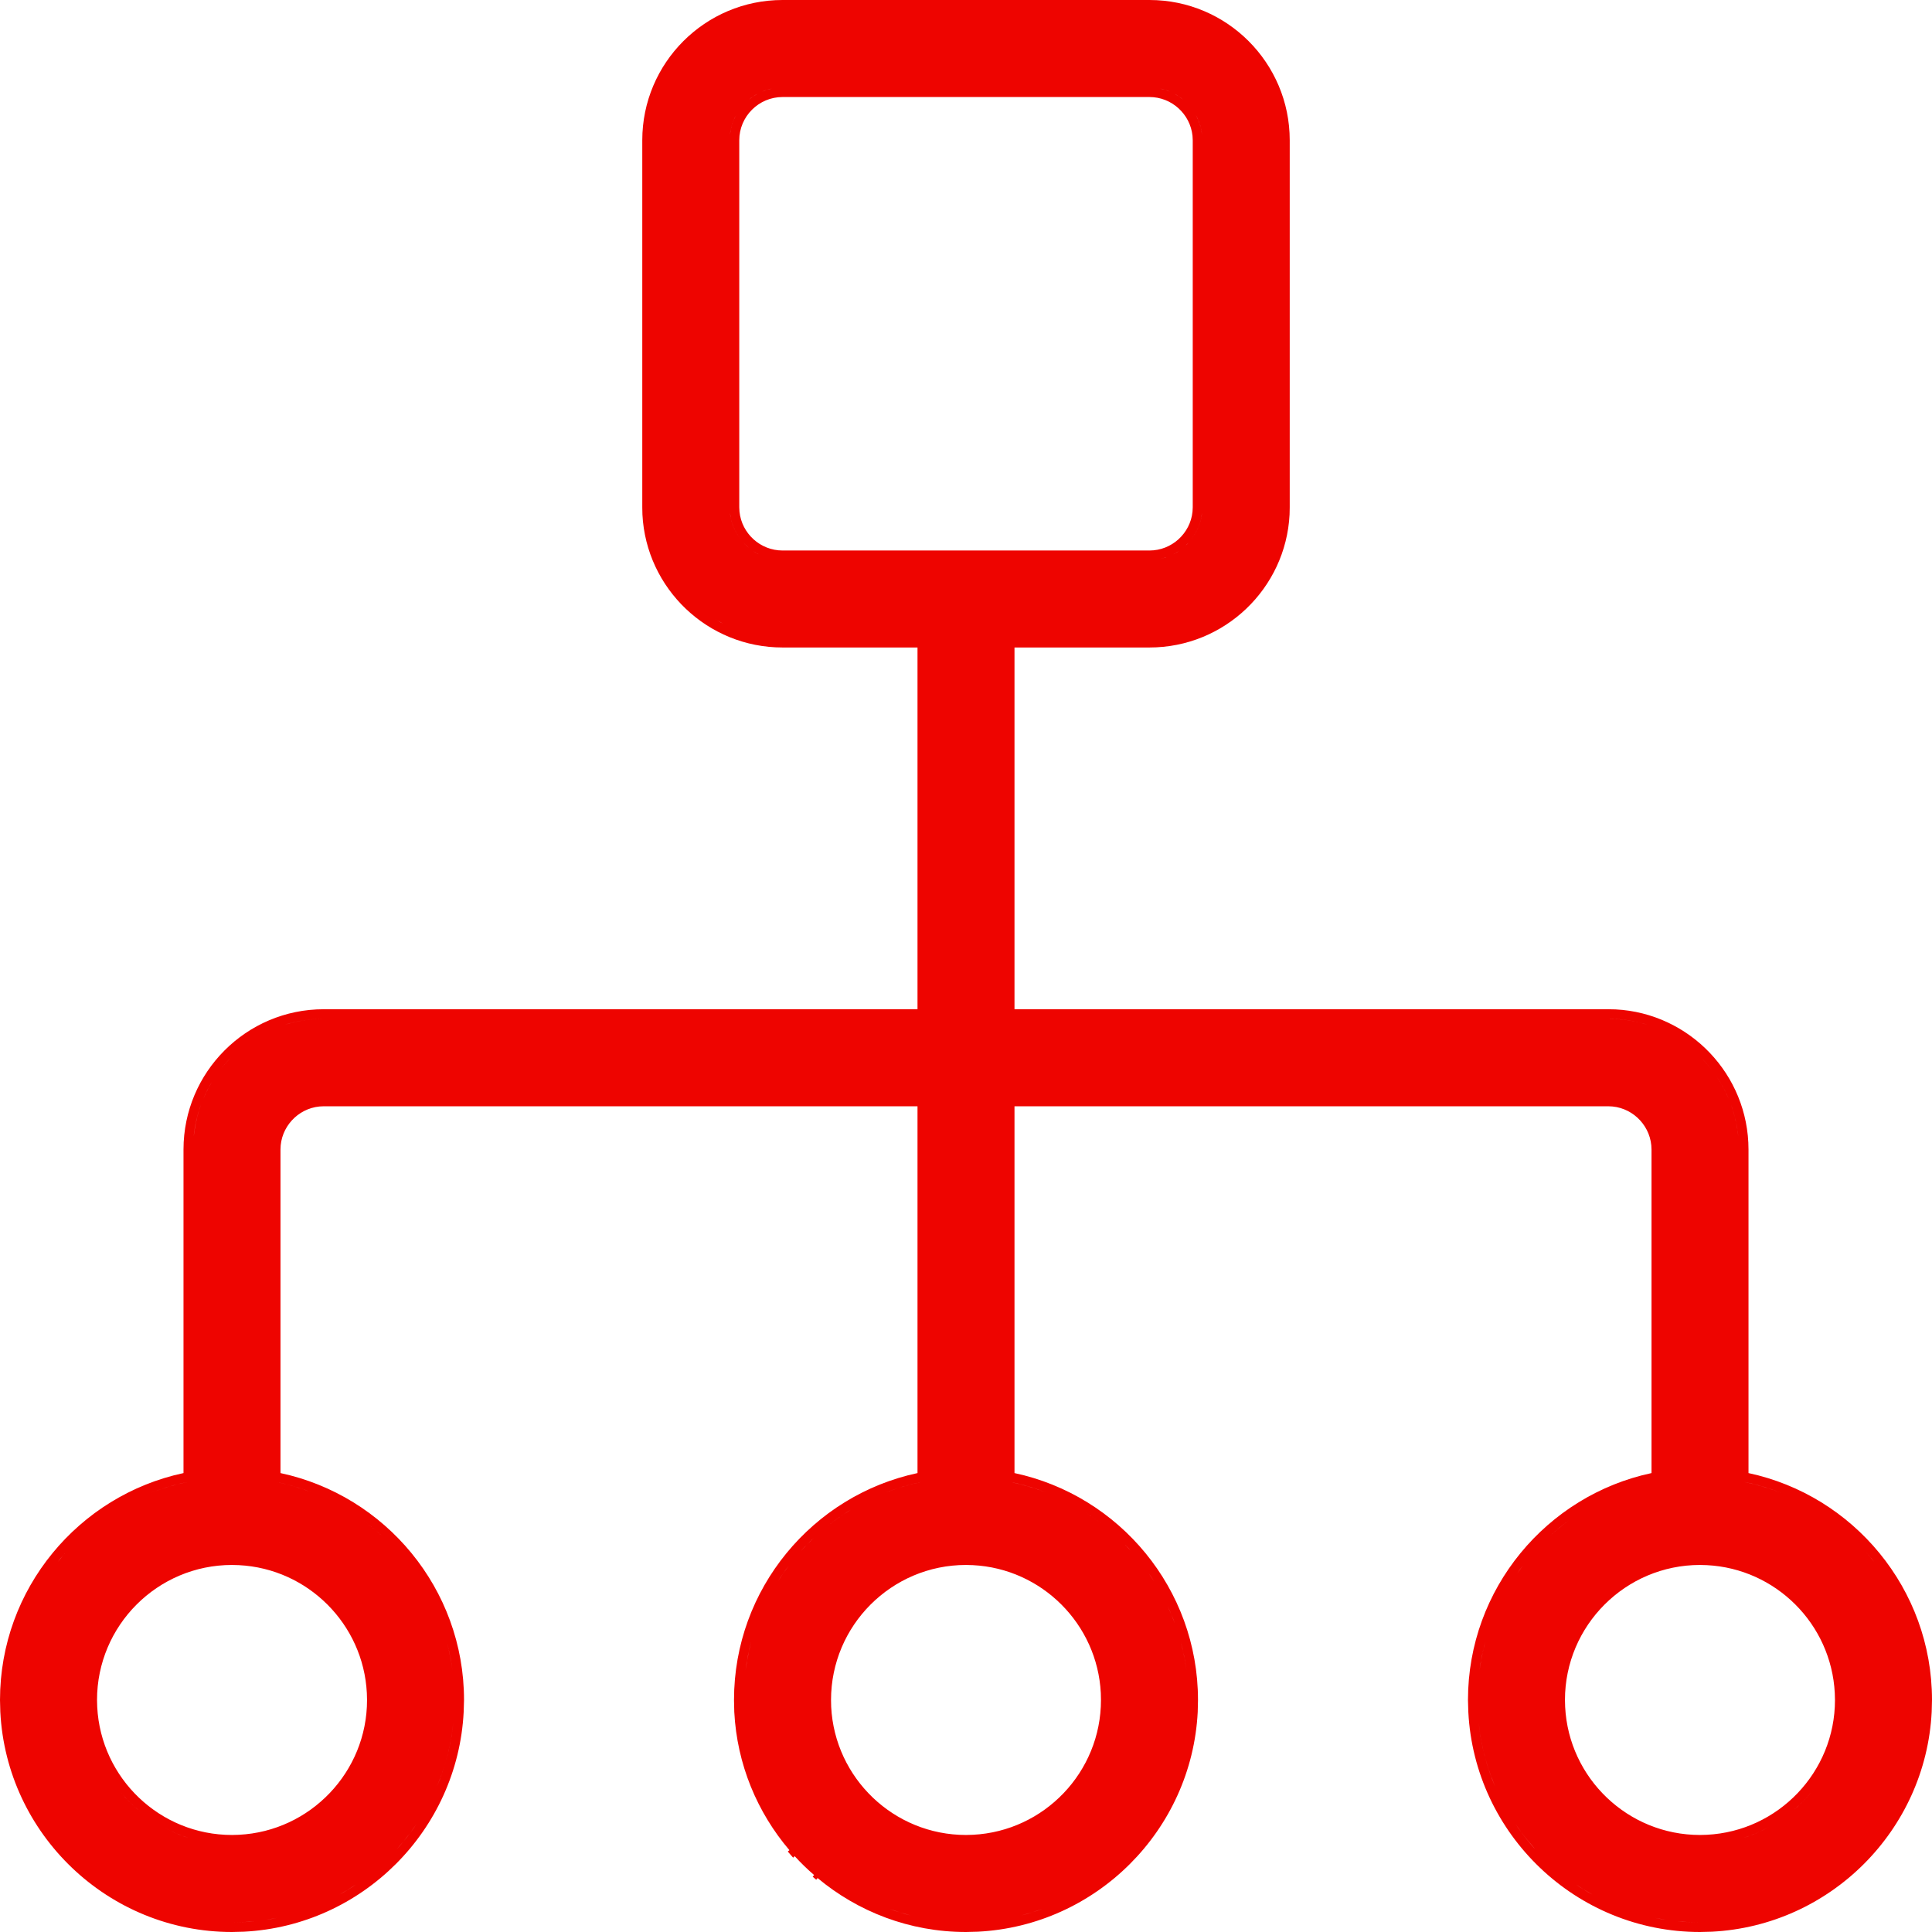 <svg width="50" height="50" viewBox="0 0 50 50" fill="none" xmlns="http://www.w3.org/2000/svg">
<g clip-path="url(#clip0_884_19483)">
<path fill-rule="evenodd" clip-rule="evenodd" d="M29.748 0C31.751 0 33.378 1.627 33.378 3.63V13.129L33.374 13.315C33.277 15.231 31.688 16.757 29.748 16.757H26.255V26.119H41.622L41.809 26.123C43.724 26.221 45.25 27.809 45.251 29.748V38.123C47.961 38.702 50 41.115 50 43.996L49.992 44.304C49.836 47.368 47.368 49.836 44.304 49.992L43.996 50C40.791 50 38.161 47.47 38 44.304L37.991 43.996C37.991 41.115 40.03 38.702 42.741 38.123V29.748C42.74 29.172 42.297 28.693 41.735 28.636L41.621 28.63H26.255V38.123C28.966 38.702 31.004 41.115 31.004 43.996L30.997 44.304C30.841 47.368 28.372 49.836 25.308 49.992L25 50C23.54 50 22.201 49.474 21.159 48.604L21.123 48.647C21.092 48.621 21.059 48.593 21.032 48.569L21.069 48.526C20.892 48.373 20.724 48.211 20.567 48.038L20.526 48.076C20.479 48.024 20.432 47.971 20.388 47.918L20.43 47.882C19.599 46.906 19.073 45.664 19.003 44.304L18.996 43.996C18.996 41.115 21.034 38.702 23.745 38.123V28.63H8.379L8.265 28.636C7.703 28.693 7.26 29.172 7.259 29.748V38.123C9.97 38.702 12.009 41.115 12.009 43.996L12 44.304C11.844 47.368 9.376 49.836 6.313 49.992L6.004 50C2.8 50 0.169 47.47 0.008 44.304L0 43.996C9.54072e-05 41.115 2.039 38.702 4.749 38.123V29.748C4.75 27.747 6.376 26.119 8.378 26.119H23.745V16.757H20.252C18.312 16.757 16.723 15.231 16.626 13.315L16.622 13.129V3.63C16.622 1.627 18.249 0 20.252 0H29.748ZM6.299 49.745C6.202 49.75 6.103 49.752 6.004 49.752C6.202 49.752 6.398 49.742 6.591 49.722L6.299 49.745ZM43.7 49.745C43.798 49.75 43.896 49.752 43.996 49.752C43.797 49.752 43.602 49.742 43.409 49.722L43.7 49.745ZM7.162 49.636C7.068 49.655 6.974 49.671 6.879 49.686L7.162 49.636C7.255 49.616 7.349 49.594 7.44 49.571L7.162 49.636ZM42.837 49.636C42.931 49.655 43.025 49.671 43.121 49.686L42.837 49.636C42.744 49.616 42.652 49.594 42.56 49.571L42.837 49.636ZM23.291 49.493C23.381 49.522 23.472 49.547 23.564 49.571L23.291 49.493C23.2 49.465 23.112 49.435 23.024 49.403L23.291 49.493ZM26.709 49.493C26.619 49.521 26.528 49.547 26.436 49.571L26.709 49.493C26.798 49.465 26.888 49.435 26.976 49.403L26.709 49.493ZM8.985 48.917C8.92 48.957 8.853 48.995 8.786 49.032C8.935 48.95 9.079 48.862 9.219 48.767L8.985 48.917ZM41.014 48.917C41.079 48.957 41.147 48.995 41.214 49.032C41.066 48.95 40.921 48.862 40.781 48.767L41.014 48.917ZM10.615 47.437C10.504 47.584 10.387 47.727 10.263 47.863L10.444 47.654C10.562 47.512 10.672 47.364 10.776 47.211L10.615 47.437ZM39.385 47.437C39.495 47.585 39.613 47.727 39.737 47.863L39.557 47.654C39.439 47.512 39.328 47.364 39.224 47.211L39.385 47.437ZM4.383 47.367C4.547 47.446 4.717 47.514 4.892 47.568C4.659 47.495 4.434 47.4 4.222 47.285L4.383 47.367ZM45.616 47.367C45.453 47.446 45.283 47.514 45.108 47.568C45.342 47.495 45.566 47.4 45.778 47.285L45.616 47.367ZM6.004 40.501C4.077 40.501 2.511 42.068 2.511 43.996L2.516 44.175C2.61 46.019 4.138 47.489 6.004 47.489L6.184 47.484C8.028 47.39 9.499 45.862 9.499 43.996L9.494 43.816C9.403 42.032 7.969 40.597 6.184 40.506L6.004 40.501ZM25 40.501C23.073 40.501 21.507 42.068 21.507 43.996L21.511 44.175C21.605 46.019 23.133 47.489 25 47.489L25.18 47.484C27.024 47.39 28.493 45.862 28.493 43.996L28.489 43.816C28.398 42.031 26.964 40.597 25.18 40.506L25 40.501ZM43.996 40.501C42.069 40.501 40.501 42.069 40.501 43.996L40.506 44.175C40.6 46.019 42.129 47.489 43.996 47.489L44.175 47.484C46.019 47.39 47.489 45.862 47.489 43.996L47.484 43.816C47.393 42.031 45.96 40.597 44.175 40.506L43.996 40.501ZM3.236 46.511C3.357 46.643 3.487 46.767 3.626 46.882L3.49 46.764C3.357 46.643 3.233 46.513 3.118 46.374L3.236 46.511ZM46.764 46.51C46.643 46.643 46.513 46.767 46.374 46.882L46.511 46.764C46.643 46.643 46.767 46.513 46.882 46.374L46.764 46.51ZM11.731 44.584C11.672 45.163 11.527 45.717 11.308 46.233L11.411 45.972C11.573 45.531 11.682 45.066 11.731 44.584ZM38.269 44.583C38.328 45.162 38.473 45.717 38.692 46.233L38.59 45.972C38.428 45.532 38.318 45.065 38.269 44.583ZM11.561 42.489C11.626 42.729 11.676 42.976 11.71 43.227L11.671 42.977C11.642 42.812 11.605 42.65 11.561 42.489ZM19.443 42.488C19.378 42.729 19.328 42.975 19.294 43.227L19.334 42.977C19.364 42.812 19.4 42.648 19.443 42.488ZM30.557 42.489C30.622 42.729 30.672 42.975 30.706 43.227L30.667 42.977C30.637 42.812 30.6 42.65 30.557 42.489ZM38.439 42.488C38.374 42.729 38.324 42.975 38.29 43.227L38.33 42.977C38.359 42.812 38.395 42.648 38.439 42.488ZM19.683 41.787C19.652 41.863 19.622 41.939 19.594 42.016L19.683 41.787C19.715 41.712 19.748 41.637 19.783 41.563L19.683 41.787ZM30.316 41.787C30.348 41.863 30.378 41.939 30.406 42.016L30.316 41.787C30.284 41.712 30.252 41.637 30.217 41.563L30.316 41.787ZM11.114 41.344C11.151 41.416 11.187 41.489 11.222 41.563L11.114 41.344C11.076 41.272 11.036 41.2 10.995 41.13L11.114 41.344ZM20.268 40.72C20.222 40.786 20.178 40.854 20.135 40.922L20.268 40.72C20.314 40.653 20.362 40.588 20.411 40.523L20.268 40.72ZM29.731 40.72C29.777 40.786 29.822 40.853 29.865 40.922L29.731 40.72C29.685 40.653 29.638 40.588 29.589 40.523L29.731 40.72ZM10.593 40.523C10.642 40.588 10.689 40.653 10.735 40.72L10.593 40.523C10.544 40.459 10.494 40.395 10.443 40.333L10.593 40.523ZM39.407 40.523C39.358 40.587 39.311 40.653 39.265 40.72L39.407 40.523C39.456 40.458 39.506 40.395 39.557 40.333L39.407 40.523ZM1.565 40.333C1.541 40.362 1.519 40.392 1.496 40.422C1.57 40.329 1.645 40.237 1.724 40.149L1.565 40.333ZM48.434 40.333C48.458 40.362 48.481 40.392 48.504 40.422C48.431 40.329 48.355 40.237 48.276 40.149L48.434 40.333ZM20.885 39.973C20.829 40.031 20.773 40.089 20.72 40.149L20.885 39.973C20.941 39.916 20.999 39.858 21.058 39.803L20.885 39.973ZM29.114 39.973C29.171 40.031 29.227 40.089 29.28 40.149L29.114 39.973C29.058 39.916 29.001 39.859 28.942 39.803L29.114 39.973ZM9.58 39.487C9.706 39.587 9.828 39.693 9.945 39.803L9.766 39.641C9.644 39.535 9.517 39.435 9.387 39.34L9.58 39.487ZM40.42 39.486C40.294 39.586 40.172 39.693 40.054 39.803L40.233 39.642C40.356 39.536 40.483 39.435 40.613 39.34L40.42 39.486ZM21.816 39.201C21.681 39.291 21.551 39.386 21.424 39.487L21.618 39.34C21.749 39.245 21.883 39.154 22.022 39.07L21.816 39.201ZM28.183 39.201C28.318 39.291 28.449 39.386 28.576 39.487L28.383 39.34C28.252 39.245 28.117 39.155 27.978 39.07L28.183 39.201ZM3.025 39.07C2.956 39.112 2.888 39.156 2.82 39.201L3.025 39.07C3.095 39.028 3.166 38.988 3.237 38.948L3.025 39.07ZM46.974 39.07C47.043 39.112 47.112 39.156 47.18 39.201L46.974 39.07C46.904 39.028 46.834 38.988 46.763 38.948L46.974 39.07ZM22.448 38.835C22.376 38.871 22.304 38.909 22.233 38.948L22.448 38.835C22.521 38.799 22.596 38.764 22.671 38.731L22.448 38.835ZM27.551 38.835C27.624 38.871 27.696 38.909 27.767 38.948L27.551 38.835C27.477 38.799 27.404 38.764 27.329 38.731L27.551 38.835ZM4.853 38.354C4.525 38.421 4.207 38.516 3.901 38.636L4.133 38.551C4.366 38.47 4.607 38.404 4.853 38.354ZM23.848 38.354C23.52 38.421 23.202 38.516 22.897 38.636L23.129 38.551C23.363 38.471 23.603 38.404 23.848 38.354ZM26.395 38.41C26.637 38.47 26.874 38.546 27.103 38.636L26.872 38.55C26.638 38.469 26.398 38.404 26.152 38.354L26.395 38.41ZM45.391 38.41C45.633 38.47 45.87 38.546 46.099 38.636L45.867 38.55C45.634 38.469 45.393 38.404 45.147 38.354L45.391 38.41ZM7.4 38.41C7.62 38.465 7.834 38.533 8.044 38.613C7.757 38.504 7.461 38.416 7.155 38.354L7.4 38.41ZM5.203 28.586C5.108 28.845 5.043 29.119 5.014 29.403L5.037 29.234C5.071 29.011 5.127 28.793 5.203 28.586ZM44.797 28.587C44.892 28.846 44.957 29.119 44.986 29.403L44.964 29.234C44.93 29.01 44.873 28.794 44.797 28.587ZM5.487 27.995C5.402 28.135 5.327 28.282 5.263 28.433L5.331 28.284C5.379 28.185 5.431 28.088 5.487 27.995ZM44.513 27.996C44.598 28.136 44.673 28.282 44.737 28.433L44.669 28.284C44.598 28.136 44.516 27.994 44.425 27.859L44.513 27.996ZM5.876 27.475C5.803 27.555 5.735 27.639 5.67 27.726L5.77 27.598C5.839 27.515 5.912 27.435 5.988 27.358L5.876 27.475ZM44.123 27.475C44.196 27.555 44.265 27.639 44.33 27.726L44.23 27.598C44.162 27.515 44.089 27.435 44.012 27.358L44.123 27.475ZM8.378 26.366C8.028 26.366 7.691 26.42 7.374 26.519L7.534 26.474C7.804 26.404 8.087 26.366 8.378 26.366ZM41.795 26.371C42.083 26.386 42.362 26.436 42.627 26.519L42.466 26.473C42.196 26.403 41.913 26.366 41.622 26.366L41.795 26.371ZM18.641 16.102C18.664 16.114 18.688 16.125 18.711 16.137C18.639 16.1 18.568 16.061 18.499 16.02L18.641 16.102ZM30.187 14.42C30.134 14.439 30.079 14.455 30.023 14.467L30.154 14.433C30.166 14.429 30.176 14.424 30.187 14.42ZM19.601 14.329C19.611 14.335 19.622 14.339 19.632 14.344C19.582 14.319 19.534 14.292 19.489 14.261L19.601 14.329ZM30.398 14.329C30.388 14.335 30.378 14.339 30.368 14.344C30.418 14.319 30.466 14.292 30.511 14.261L30.398 14.329ZM20.252 2.511C19.636 2.511 19.132 3.015 19.132 3.63V13.129L19.138 13.242C19.195 13.804 19.674 14.247 20.252 14.247H29.748C30.326 14.247 30.805 13.804 30.862 13.242L30.868 13.129V3.63L30.862 3.516C30.804 2.954 30.325 2.511 29.748 2.511H20.252ZM19.239 14.042C19.284 14.092 19.332 14.139 19.383 14.181L19.287 14.093C19.27 14.077 19.255 14.059 19.239 14.042ZM30.76 14.042C30.715 14.092 30.668 14.139 30.617 14.181L30.714 14.093C30.73 14.077 30.744 14.059 30.76 14.042ZM18.912 13.403C18.953 13.606 19.043 13.791 19.164 13.95C19.016 13.756 18.917 13.523 18.891 13.268L18.912 13.403ZM31.088 13.403C31.046 13.606 30.956 13.791 30.835 13.95C30.983 13.756 31.083 13.523 31.109 13.268L31.088 13.403ZM18.992 3.099C18.94 3.221 18.905 3.353 18.891 3.49L18.912 3.355C18.94 3.222 18.986 3.096 19.05 2.98L18.992 3.099ZM31.007 3.099C31.059 3.221 31.095 3.353 31.109 3.49L31.088 3.355C31.061 3.222 31.014 3.096 30.95 2.98L31.007 3.099ZM19.488 2.497C19.451 2.522 19.417 2.549 19.383 2.577L19.488 2.497C19.524 2.473 19.562 2.45 19.601 2.429L19.488 2.497ZM30.511 2.497C30.548 2.522 30.583 2.549 30.617 2.577L30.511 2.497C30.475 2.473 30.438 2.45 30.399 2.429L30.511 2.497ZM19.846 2.325C19.803 2.339 19.761 2.354 19.721 2.371L19.846 2.325C19.888 2.312 19.933 2.301 19.977 2.292L19.846 2.325ZM30.154 2.325C30.196 2.339 30.238 2.353 30.279 2.371L30.154 2.325C30.111 2.312 30.068 2.301 30.023 2.292L30.154 2.325Z" fill="#EE0400"/>
</g>
<defs>
<clipPath id="clip0_884_19483">
<rect width="50" height="50" fill="white"/>
</clipPath>
</defs>
</svg>

